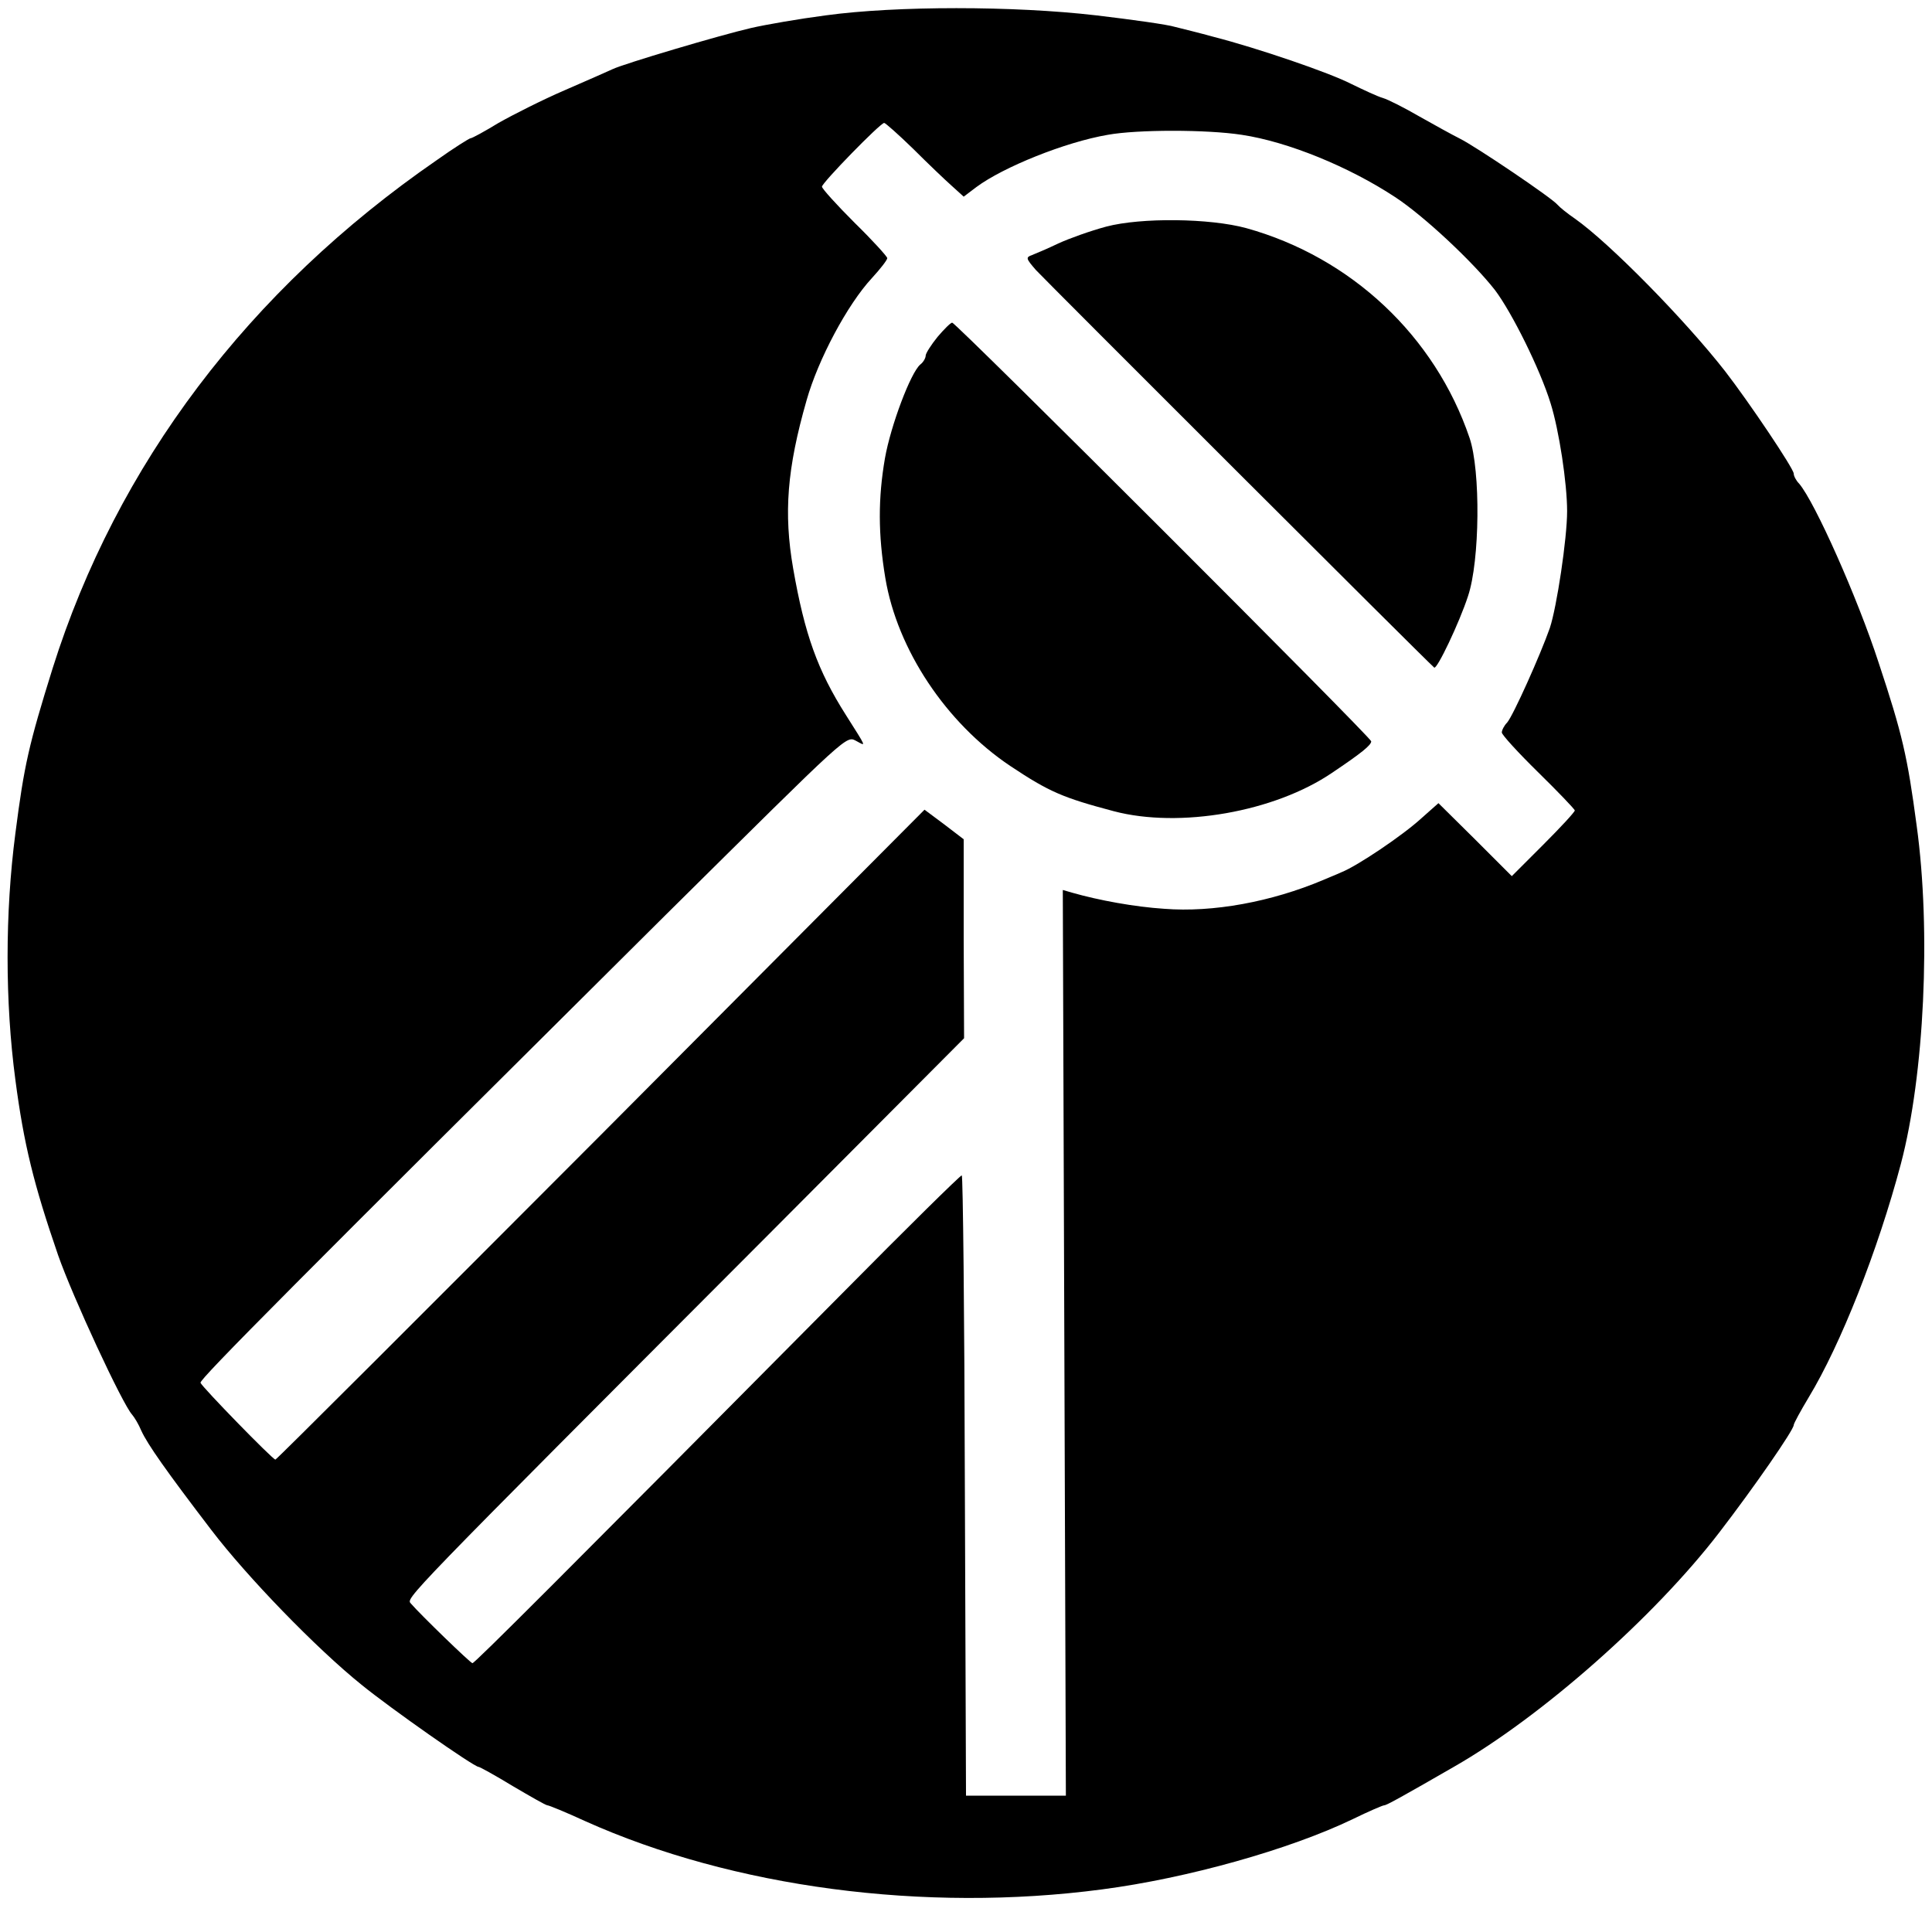 <?xml version="1.0" standalone="no"?>
<!DOCTYPE svg PUBLIC "-//W3C//DTD SVG 20010904//EN"
 "http://www.w3.org/TR/2001/REC-SVG-20010904/DTD/svg10.dtd">
<svg version="1.0" xmlns="http://www.w3.org/2000/svg"
 width="503pt" height="496pt" viewBox="0 0 503 496"
 preserveAspectRatio="xMidYMid meet">

<g transform="translate(0,496) scale(0.1,-0.1)"
fill="#000000" stroke="none">
<path d="M2150 4920 c-69 -9 -156 -24 -195 -33 -82 -19 -331 -93 -360 -107
-11 -5 -67 -30 -125 -55 -58 -25 -135 -64 -172 -85 -36 -22 -69 -40 -73 -40
-3 0 -43 -25 -88 -57 -490 -338 -833 -793 -1000 -1323 -62 -199 -74 -251 -97
-430 -27 -207 -27 -438 0 -641 22 -168 48 -273 111 -456 38 -109 168 -389 193
-416 6 -7 17 -25 24 -42 16 -35 65 -105 182 -258 93 -122 273 -308 391 -403
76 -62 293 -214 305 -214 3 0 43 -22 89 -50 46 -27 86 -50 90 -50 4 0 48 -18
98 -41 385 -173 884 -239 1346 -178 222 29 489 104 653 183 41 20 78 36 82 36
6 0 49 24 181 100 229 131 522 390 691 610 90 117 194 267 194 280 0 4 18 37
39 72 83 137 180 382 240 608 61 231 79 606 41 881 -24 180 -37 237 -99 424
-55 169 -166 418 -207 466 -8 8 -14 20 -14 26 0 13 -117 187 -179 267 -104
133 -300 333 -391 397 -19 13 -39 29 -45 36 -15 18 -212 151 -254 172 -20 10
-67 36 -106 58 -38 22 -81 44 -95 48 -14 4 -50 21 -81 36 -58 30 -246 94 -359
123 -36 10 -81 21 -101 26 -19 6 -112 19 -205 30 -215 25 -521 25 -704 0z
m227 -347 c37 -37 82 -80 100 -96 l32 -29 33 25 c70 52 231 117 342 136 77 14
258 14 349 0 120 -18 279 -83 399 -162 75 -49 203 -169 260 -242 44 -58 118
-207 145 -295 22 -70 43 -208 43 -281 0 -71 -27 -250 -45 -304 -25 -71 -95
-227 -111 -246 -8 -8 -14 -20 -14 -26 0 -6 43 -53 95 -104 52 -51 95 -96 95
-99 0 -4 -37 -44 -82 -89 l-82 -82 -95 95 -96 95 -44 -39 c-49 -45 -168 -125
-209 -141 -15 -7 -36 -15 -47 -20 -135 -57 -287 -85 -414 -75 -77 5 -170 22
-240 42 l-24 7 4 -1179 4 -1179 -130 0 -130 0 -3 807 c-1 445 -5 808 -8 808
-4 0 -144 -138 -311 -307 -733 -739 -957 -963 -963 -963 -5 0 -136 127 -160
155 -13 15 -30 -2 931 961 l509 511 -1 259 0 259 -51 39 -51 38 -842 -846
c-464 -465 -845 -846 -848 -846 -7 0 -191 189 -195 200 -3 9 255 268 1209
1216 490 485 471 469 500 454 24 -13 26 -18 -29 69 -73 115 -107 209 -137 381
-25 144 -16 260 35 438 30 106 106 249 170 318 22 24 40 47 40 52 0 4 -38 46
-85 92 -47 47 -85 89 -85 94 0 10 152 166 162 166 3 0 37 -30 75 -67z"/>
<path d="M2880 4370 c-41 -11 -97 -31 -125 -44 -27 -13 -58 -26 -68 -30 -17
-6 -16 -9 10 -39 22 -24 1016 -1017 1037 -1035 7 -6 66 118 88 186 31 92 33
327 4 412 -90 265 -308 470 -581 546 -95 26 -274 28 -365 4z"/>
<path d="M2441 4083 c-17 -21 -31 -43 -31 -49 0 -6 -6 -17 -14 -23 -25 -21
-77 -159 -92 -244 -18 -104 -18 -198 1 -312 31 -186 158 -377 325 -489 102
-68 138 -83 270 -118 171 -45 418 -2 568 100 76 51 102 72 102 82 0 10 -1081
1090 -1091 1090 -4 0 -21 -17 -38 -37z"/>
</g>
</svg>
